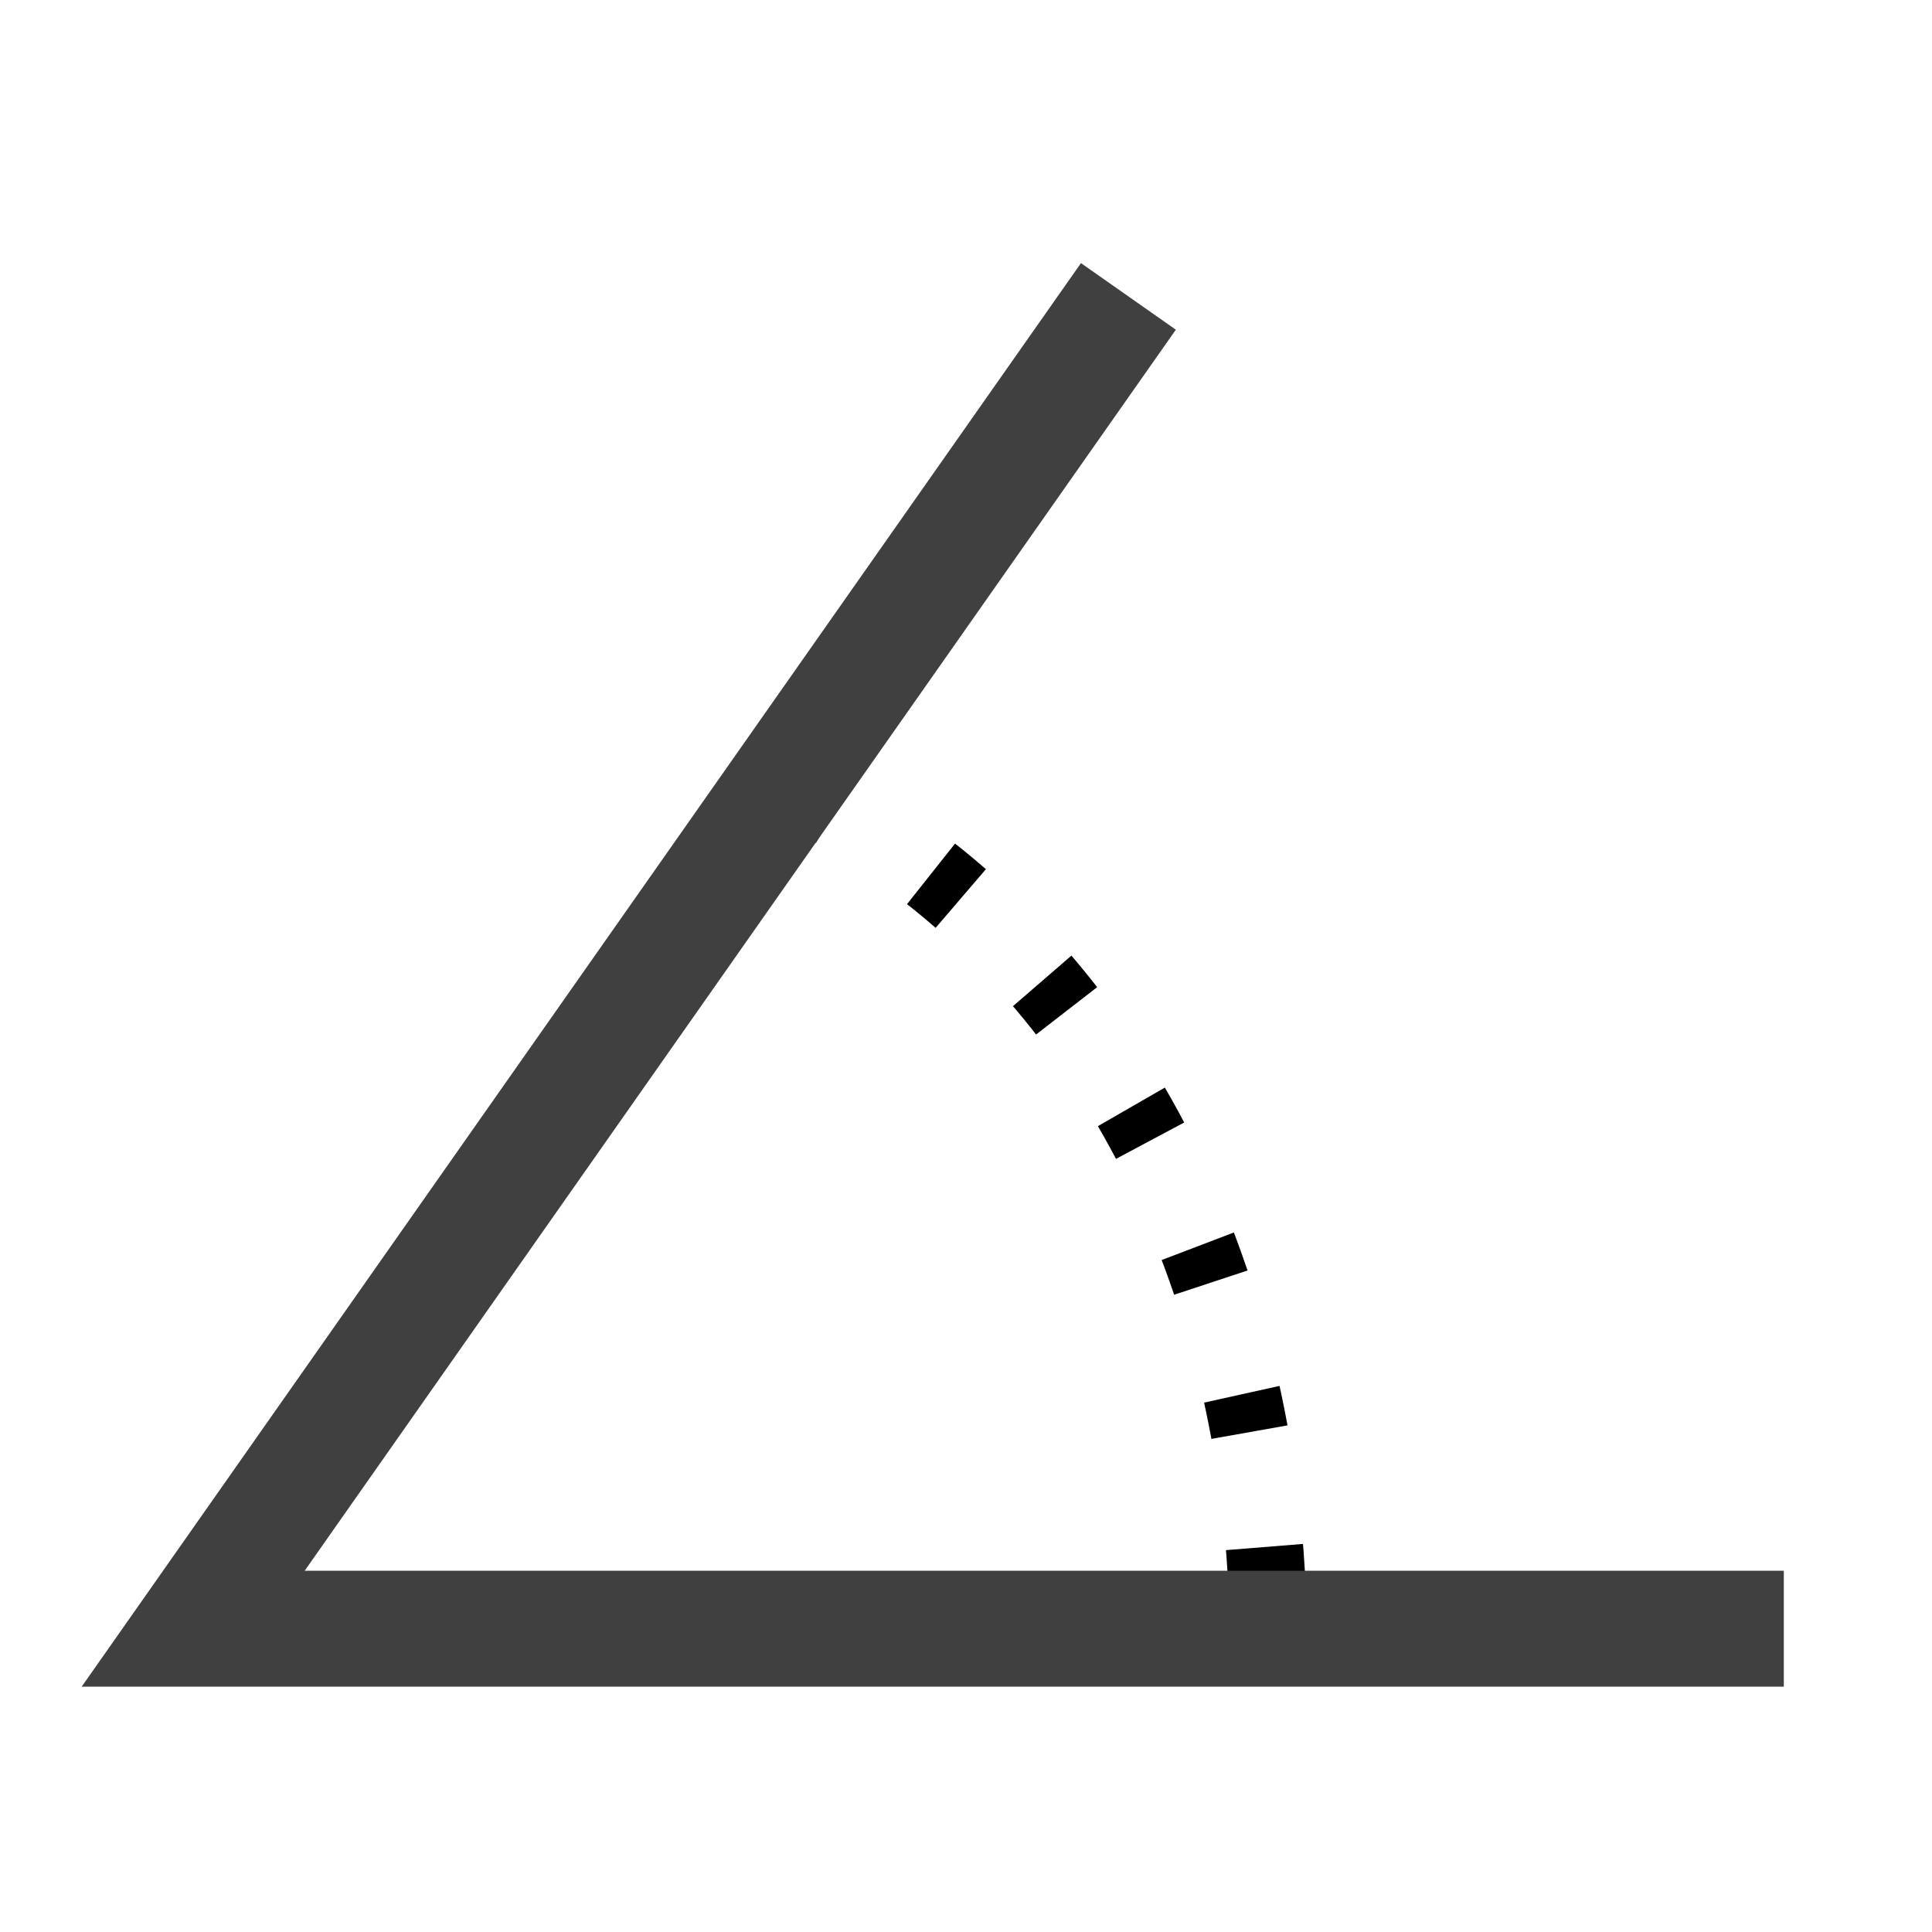 <svg viewBox="0 0 24 24" xmlns="http://www.w3.org/2000/svg" width="24" height="24" xmlns:xlink="http://www.w3.org/1999/xlink" class="svg_icon"><svg xmlns="http://www.w3.org/2000/svg" viewBox="0 0 50 50">
  <path stroke-width="2" stroke-dasharray="1,3" id="svg_6" d="m32.788,41.035c-0.404,-8.681 -4.509,-16.79 -12.114,-20.593" stroke="#000000" fill="none"/>
  <path id="svg_7" d="m29.203,7.671l-24.203,34.479l41.165,0" stroke-width="3" stroke="#404040" fill="none"/>
</svg></svg>